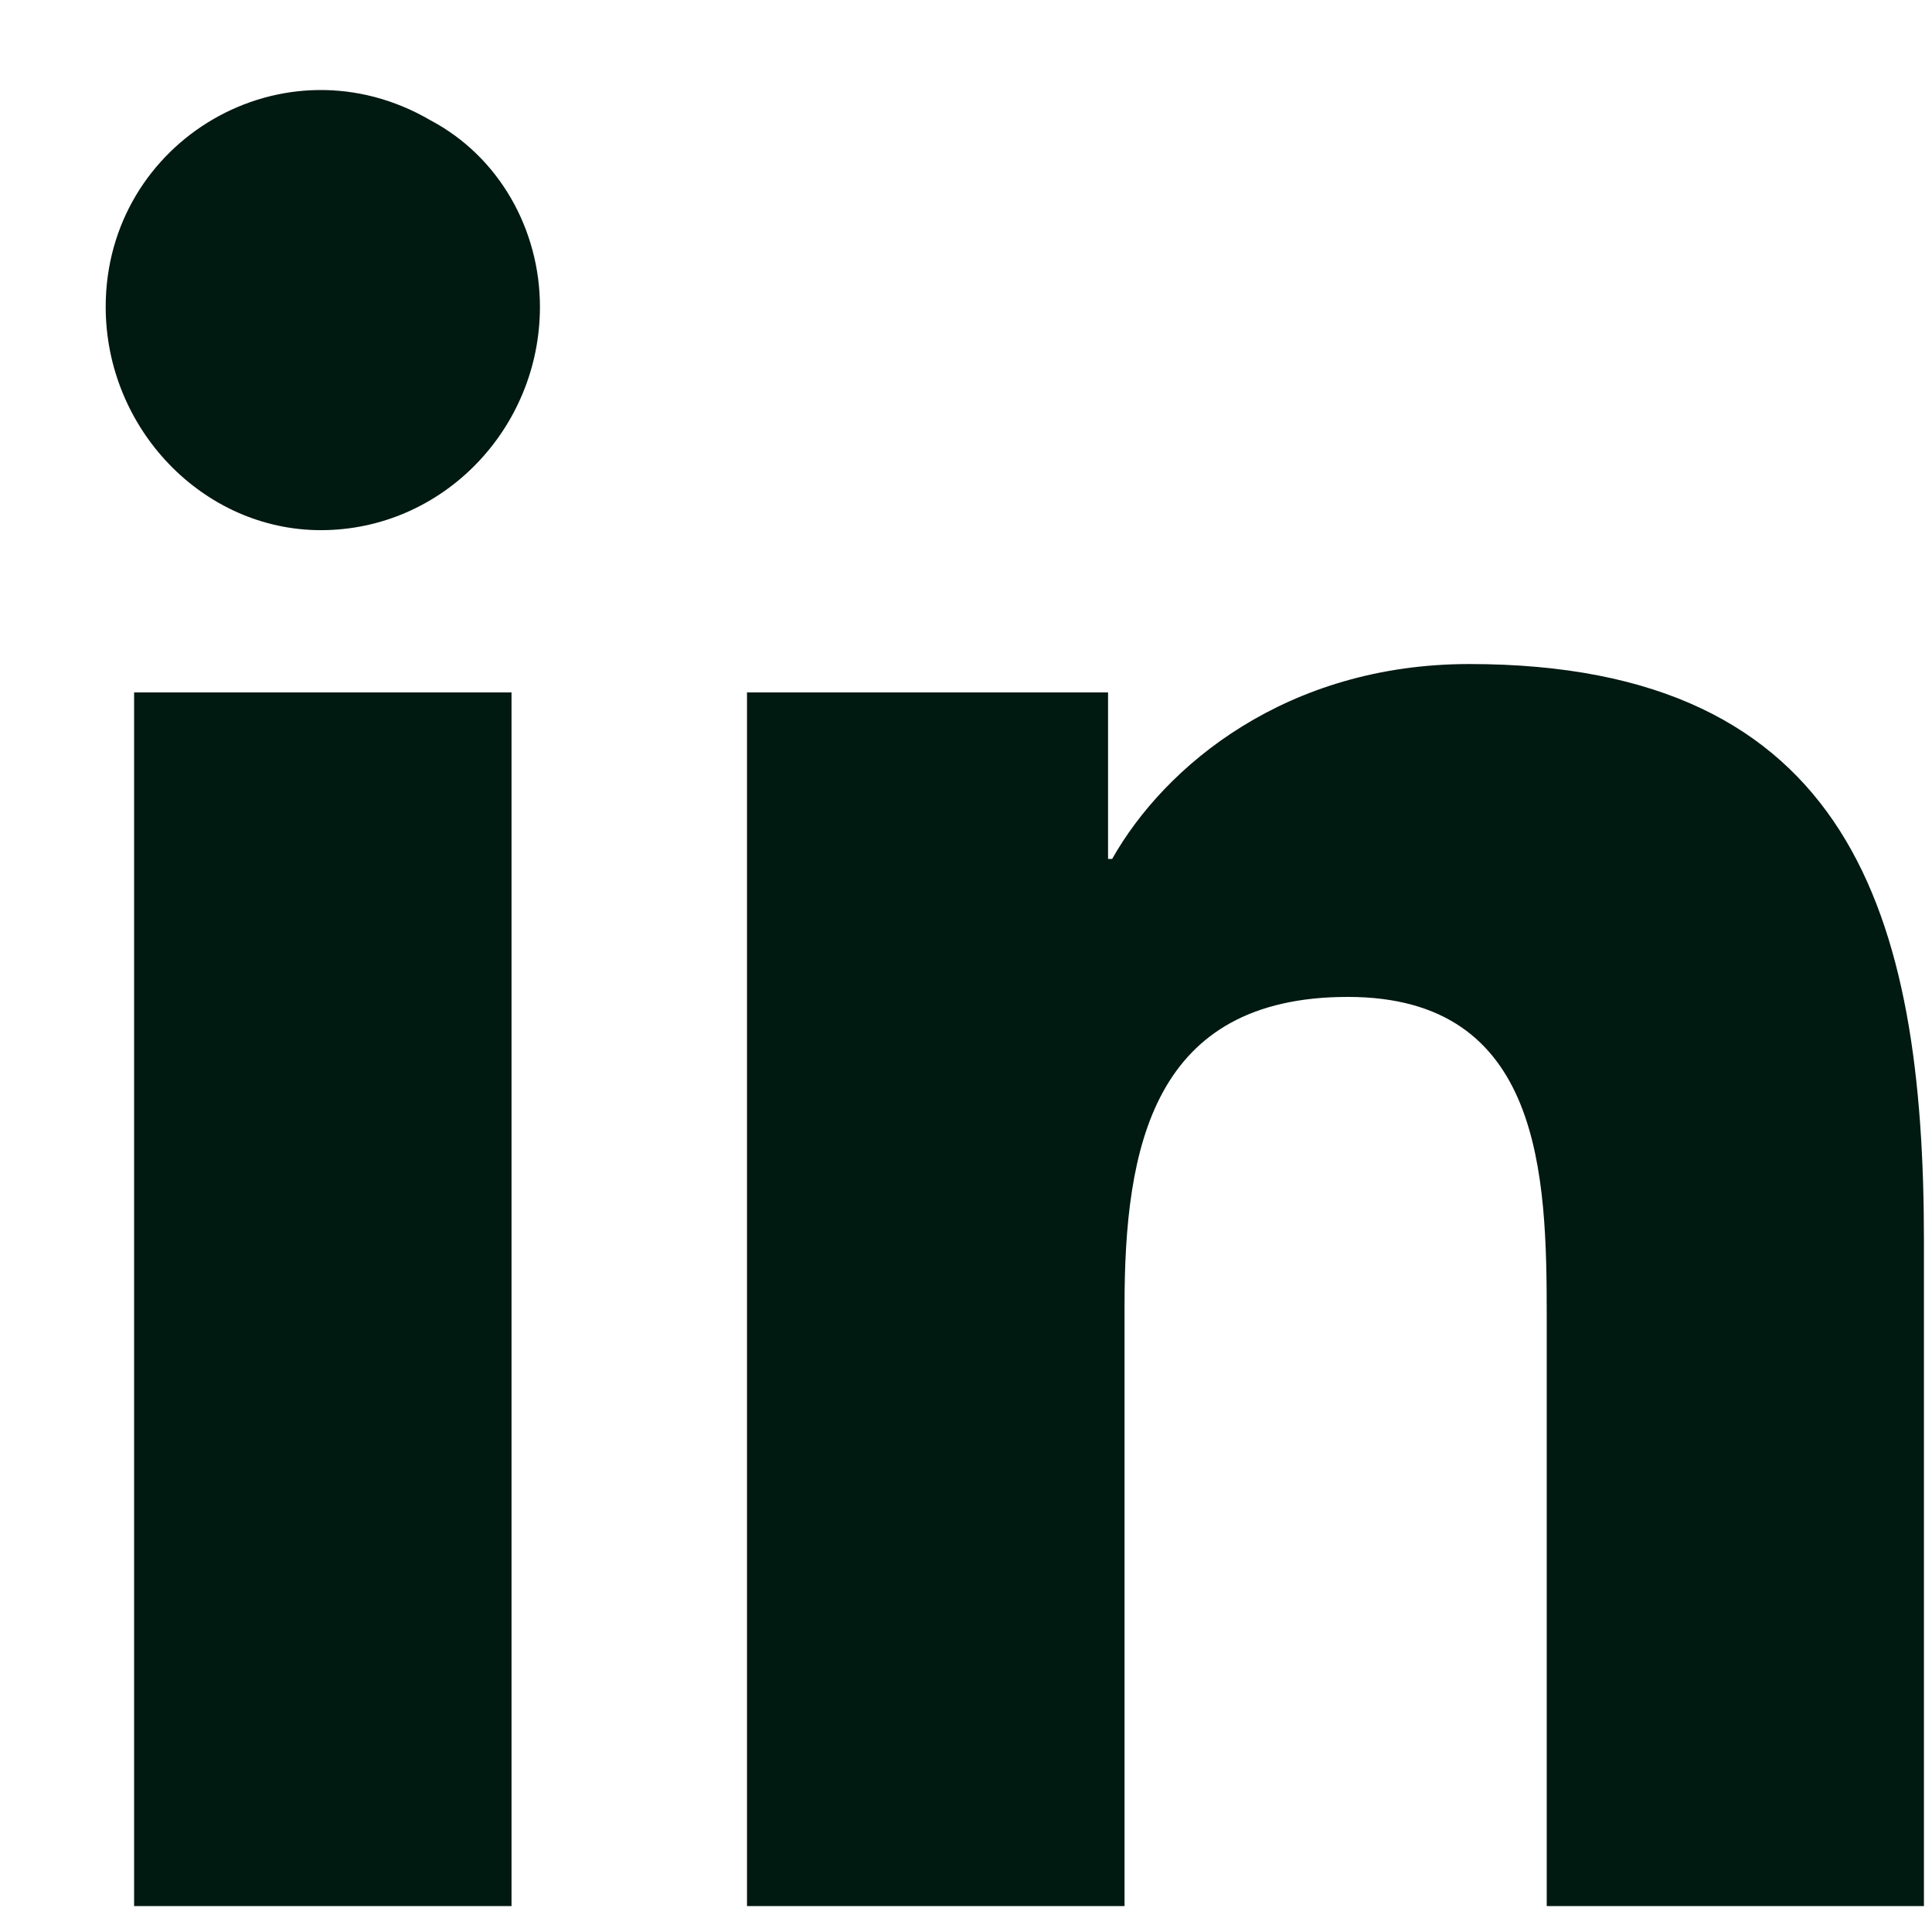 <svg xmlns="http://www.w3.org/2000/svg" width="17" height="17" fill="none" viewBox="0 0 17 17"><g clip-path="url(#a)"><path fill="#001911" d="M4.501 16.772H1.18V6.093h3.321zM2.823 4.665C1.787 4.665.93 3.772.93 2.7c0-1.464 1.571-2.392 2.857-1.642.607.321.964.964.964 1.642 0 1.072-.857 1.965-1.928 1.965m14.071 12.107H13.61v-5.179c0-1.25-.036-2.821-1.75-2.821-1.715 0-1.965 1.321-1.965 2.714v5.286H6.573V6.093H9.75v1.465h.036c.464-.822 1.536-1.715 3.143-1.715 3.357 0 4 2.215 4 5.072v5.857h-.036Z"/></g><defs><clipPath id="a"><path fill="#fff" d="M.93.792h16v16h-16z"/></clipPath></defs></svg>